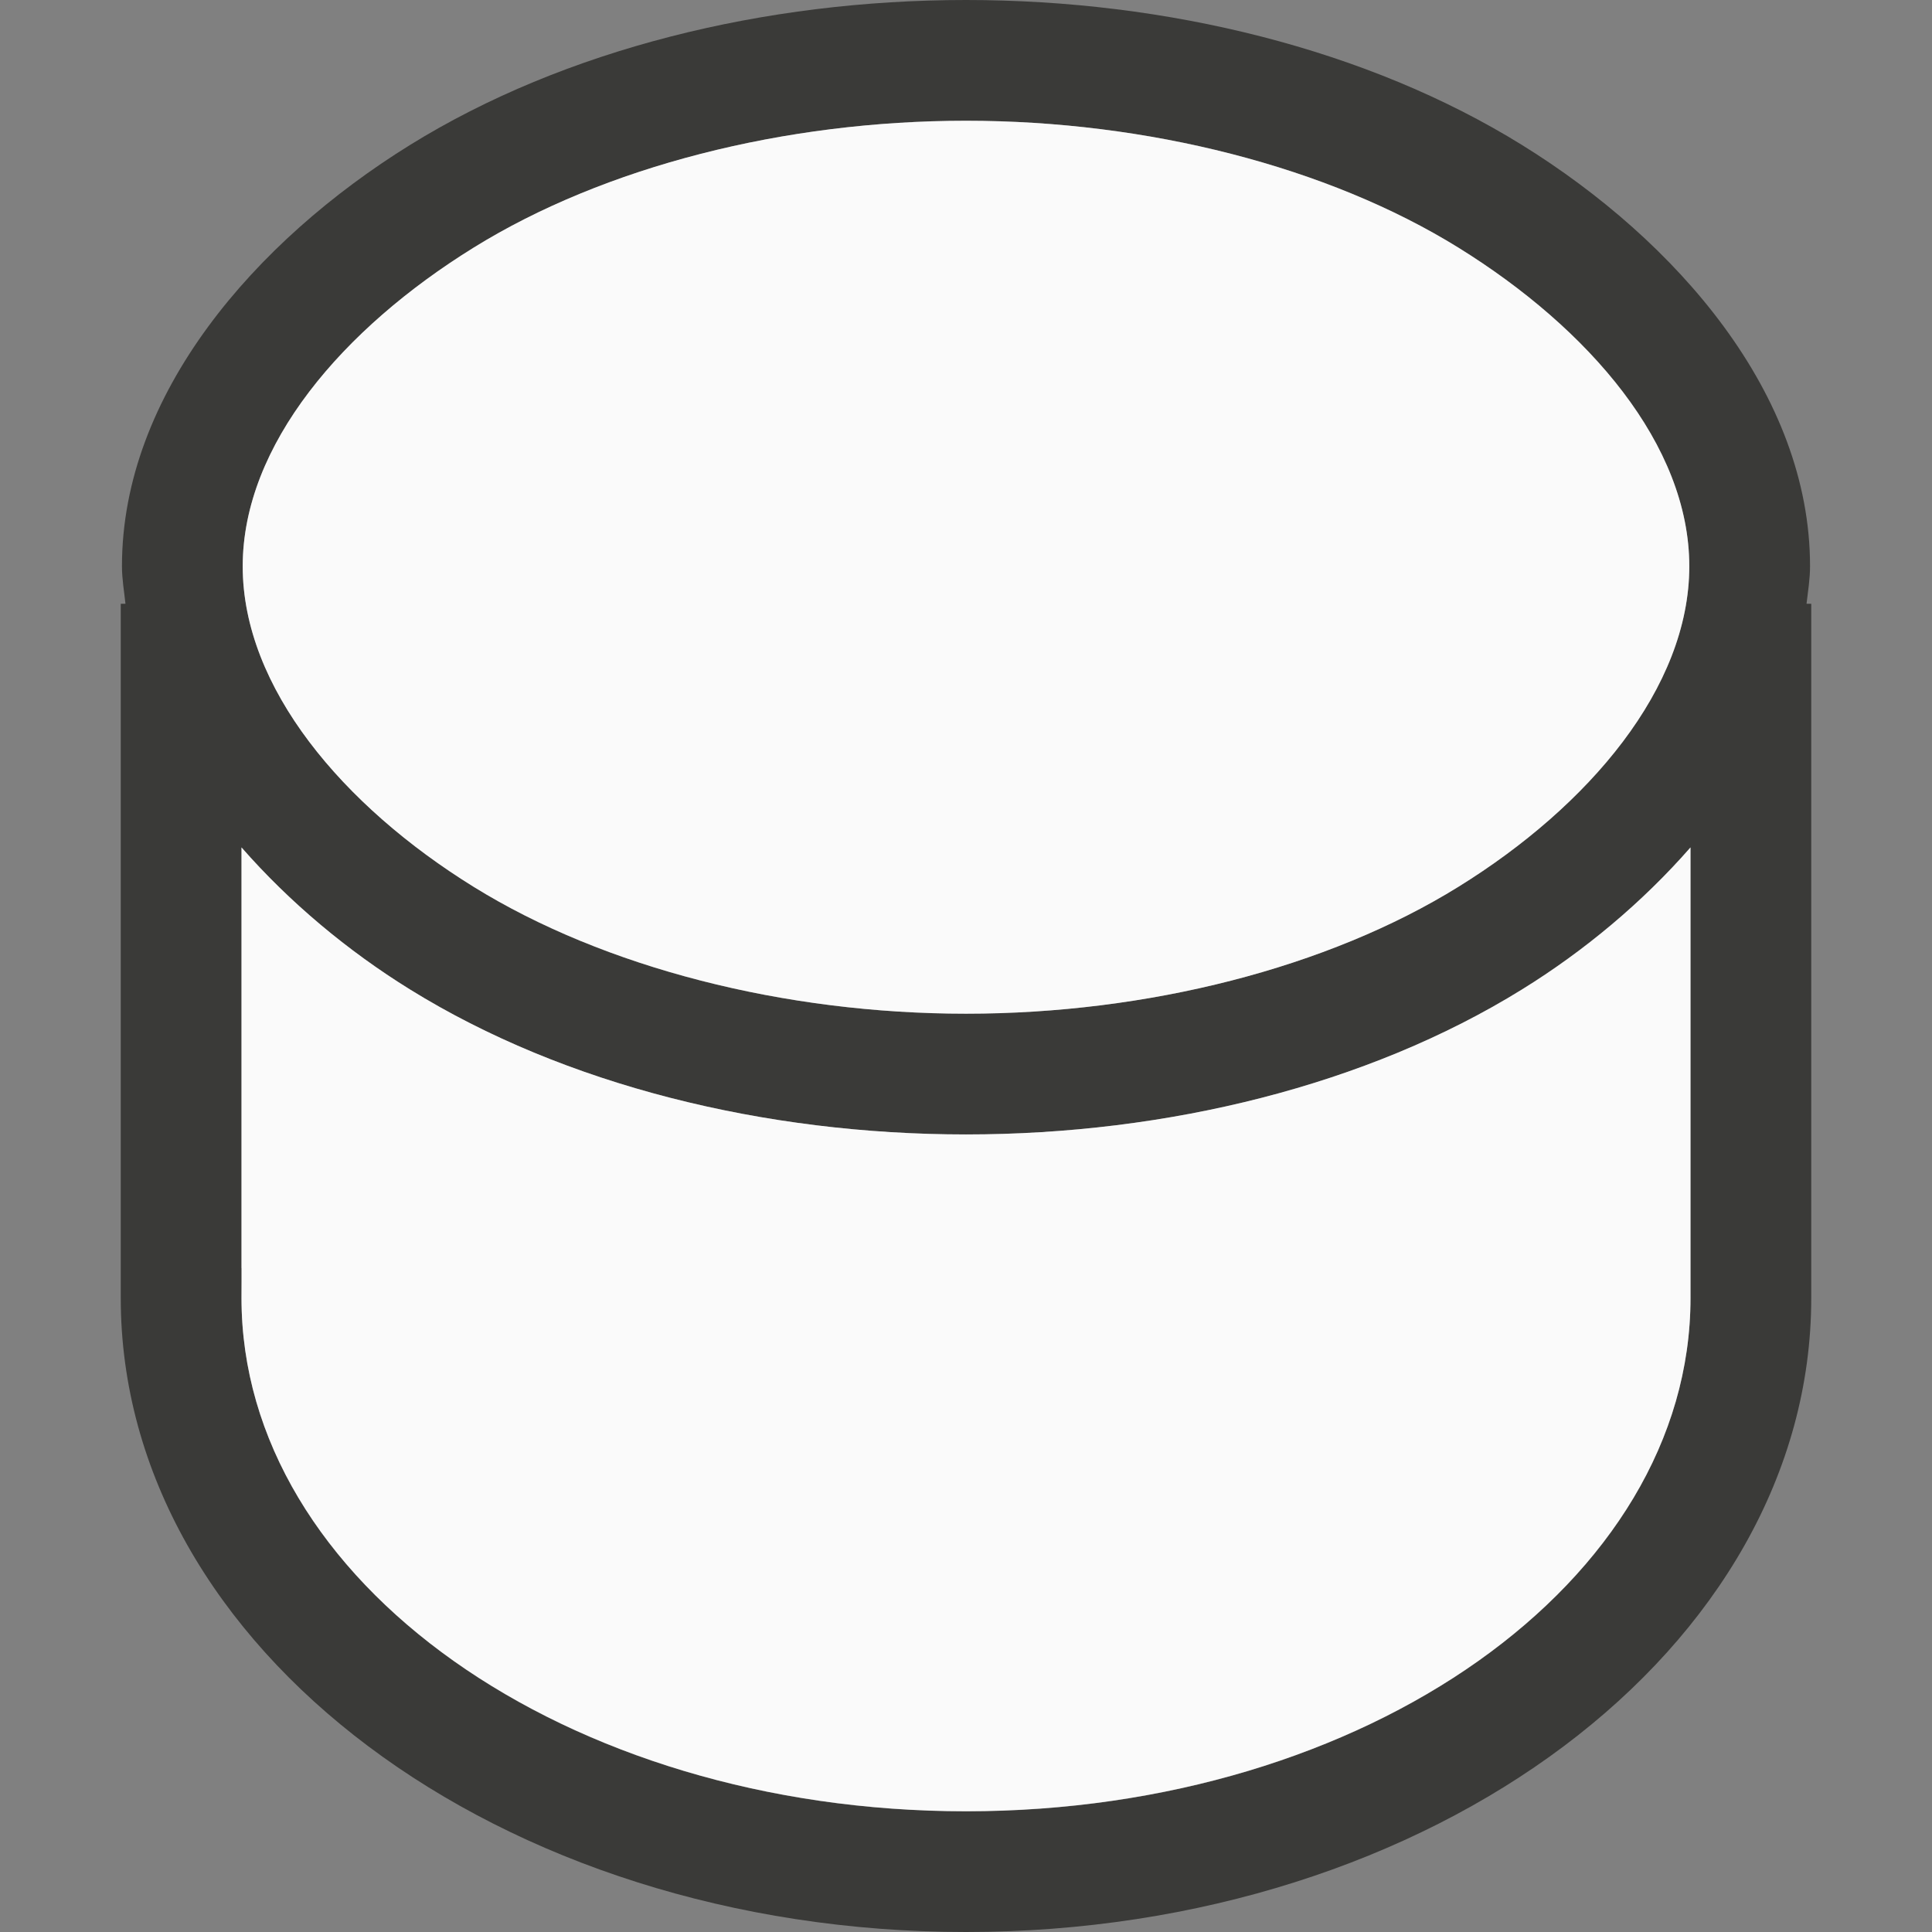 <svg viewBox="0 0 16 16" xmlns="http://www.w3.org/2000/svg"><rect x="0" y="0" width="16" height="16" fill="#808080" stroke="none"/><path d="m8 0c-1.665 0-3.324.407-4.605 1.201-1.281.794-2.385 2.061-2.385 3.488 0 .105.018.207.029.311h-.039v5.5.238.012c0 2.899 3.134 5.25 7 5.25 3.866 0 7-2.351 7-5.25v-.012-.238-5.5h-.039c.012-.103.029-.206.029-.311 0-1.427-1.104-2.694-2.385-3.488-1.281-.794-2.941-1.201-4.605-1.201zm0 1c1.503 0 2.996.38 4.078 1.051 1.082.67 1.912 1.634 1.912 2.639 0 1.005-.83 1.984-1.912 2.654-1.082.67-2.576 1.051-4.078 1.051-1.503-0-2.996-.38-4.078-1.051s-1.912-1.65-1.912-2.654c-0-1.005.83-1.968 1.912-2.639 1.082-.67 2.576-1.051 4.078-1.051zm-6 6.018c.398.455.879.857 1.395 1.176 1.281.794 2.941 1.201 4.605 1.201 1.665-0 3.324-.407 4.605-1.201.515-.319.997-.721 1.395-1.176v3.721c-0.0.004-0.0.008 0 .012-0 2.347-2.686 4.25-6 4.25-3.314 0-6-1.903-6-4.25v-.012l.006-.238h-.006z" fill="#3a3a38"/><path d="m8 1c-1.503 0-2.996.38-4.078 1.051-1.082.67-1.912 1.634-1.912 2.639-0 1.005.83 1.984 1.912 2.654s2.576 1.051 4.078 1.051c1.503-0 2.996-.38 4.078-1.051 1.082-.67 1.912-1.65 1.912-2.654 0-1.005-.83-1.968-1.912-2.639-1.082-.67-2.576-1.051-4.078-1.051zm-6 6.018v3.732c0 2.347 2.686 4.25 6 4.25 3.314 0 6-1.903 6-4.25v-3.732c-.398.455-.879.857-1.395 1.176-1.281.794-2.941 1.201-4.605 1.201-1.665-0-3.324-.407-4.605-1.201-.515-.319-.997-.721-1.395-1.176z" fill="#fafafa"/></svg>